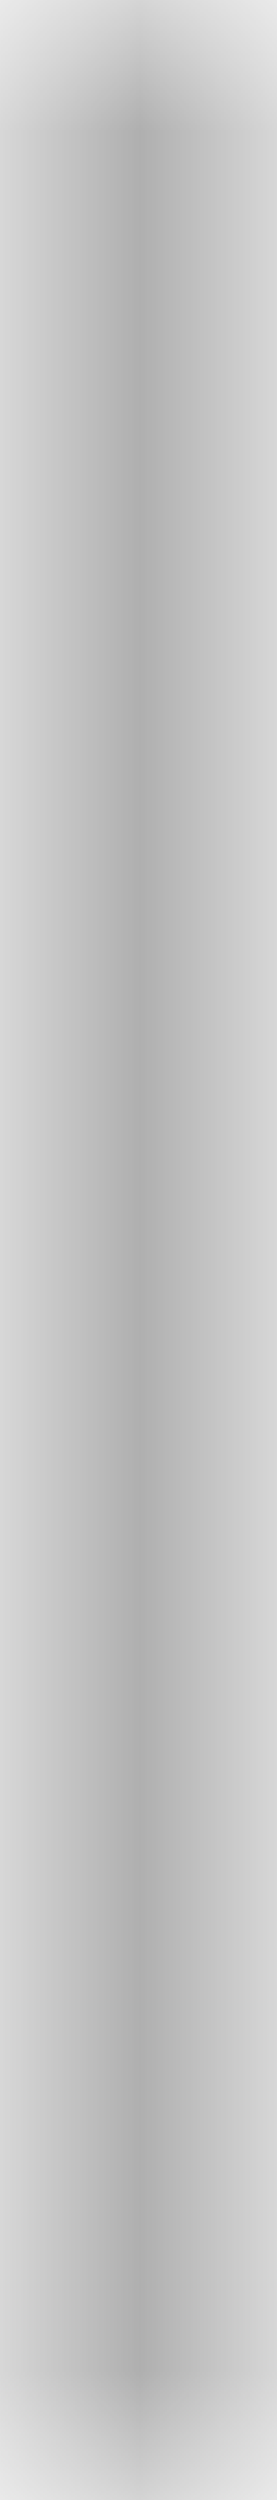 <svg width="1" height="9" viewBox="0 0 1 9" fill="none" xmlns="http://www.w3.org/2000/svg">
<mask id="path-1-inside-1_132_2052" fill="white">
<path d="M0 0H1V9H0V0Z"/>
</mask>
<path d="M0 0V-1H-1V0H0ZM1 0H2V-1H1V0ZM1 9V10H2V9H1ZM0 9H-1V10H0V9ZM0 0V1H1V0V-1H0V0ZM1 0H0V9H1H2V0H1ZM1 9V8H0V9V10H1V9ZM0 9H1V0H0H-1V9H0Z" fill="#AFAFAF" mask="url(#path-1-inside-1_132_2052)"/>
</svg>
